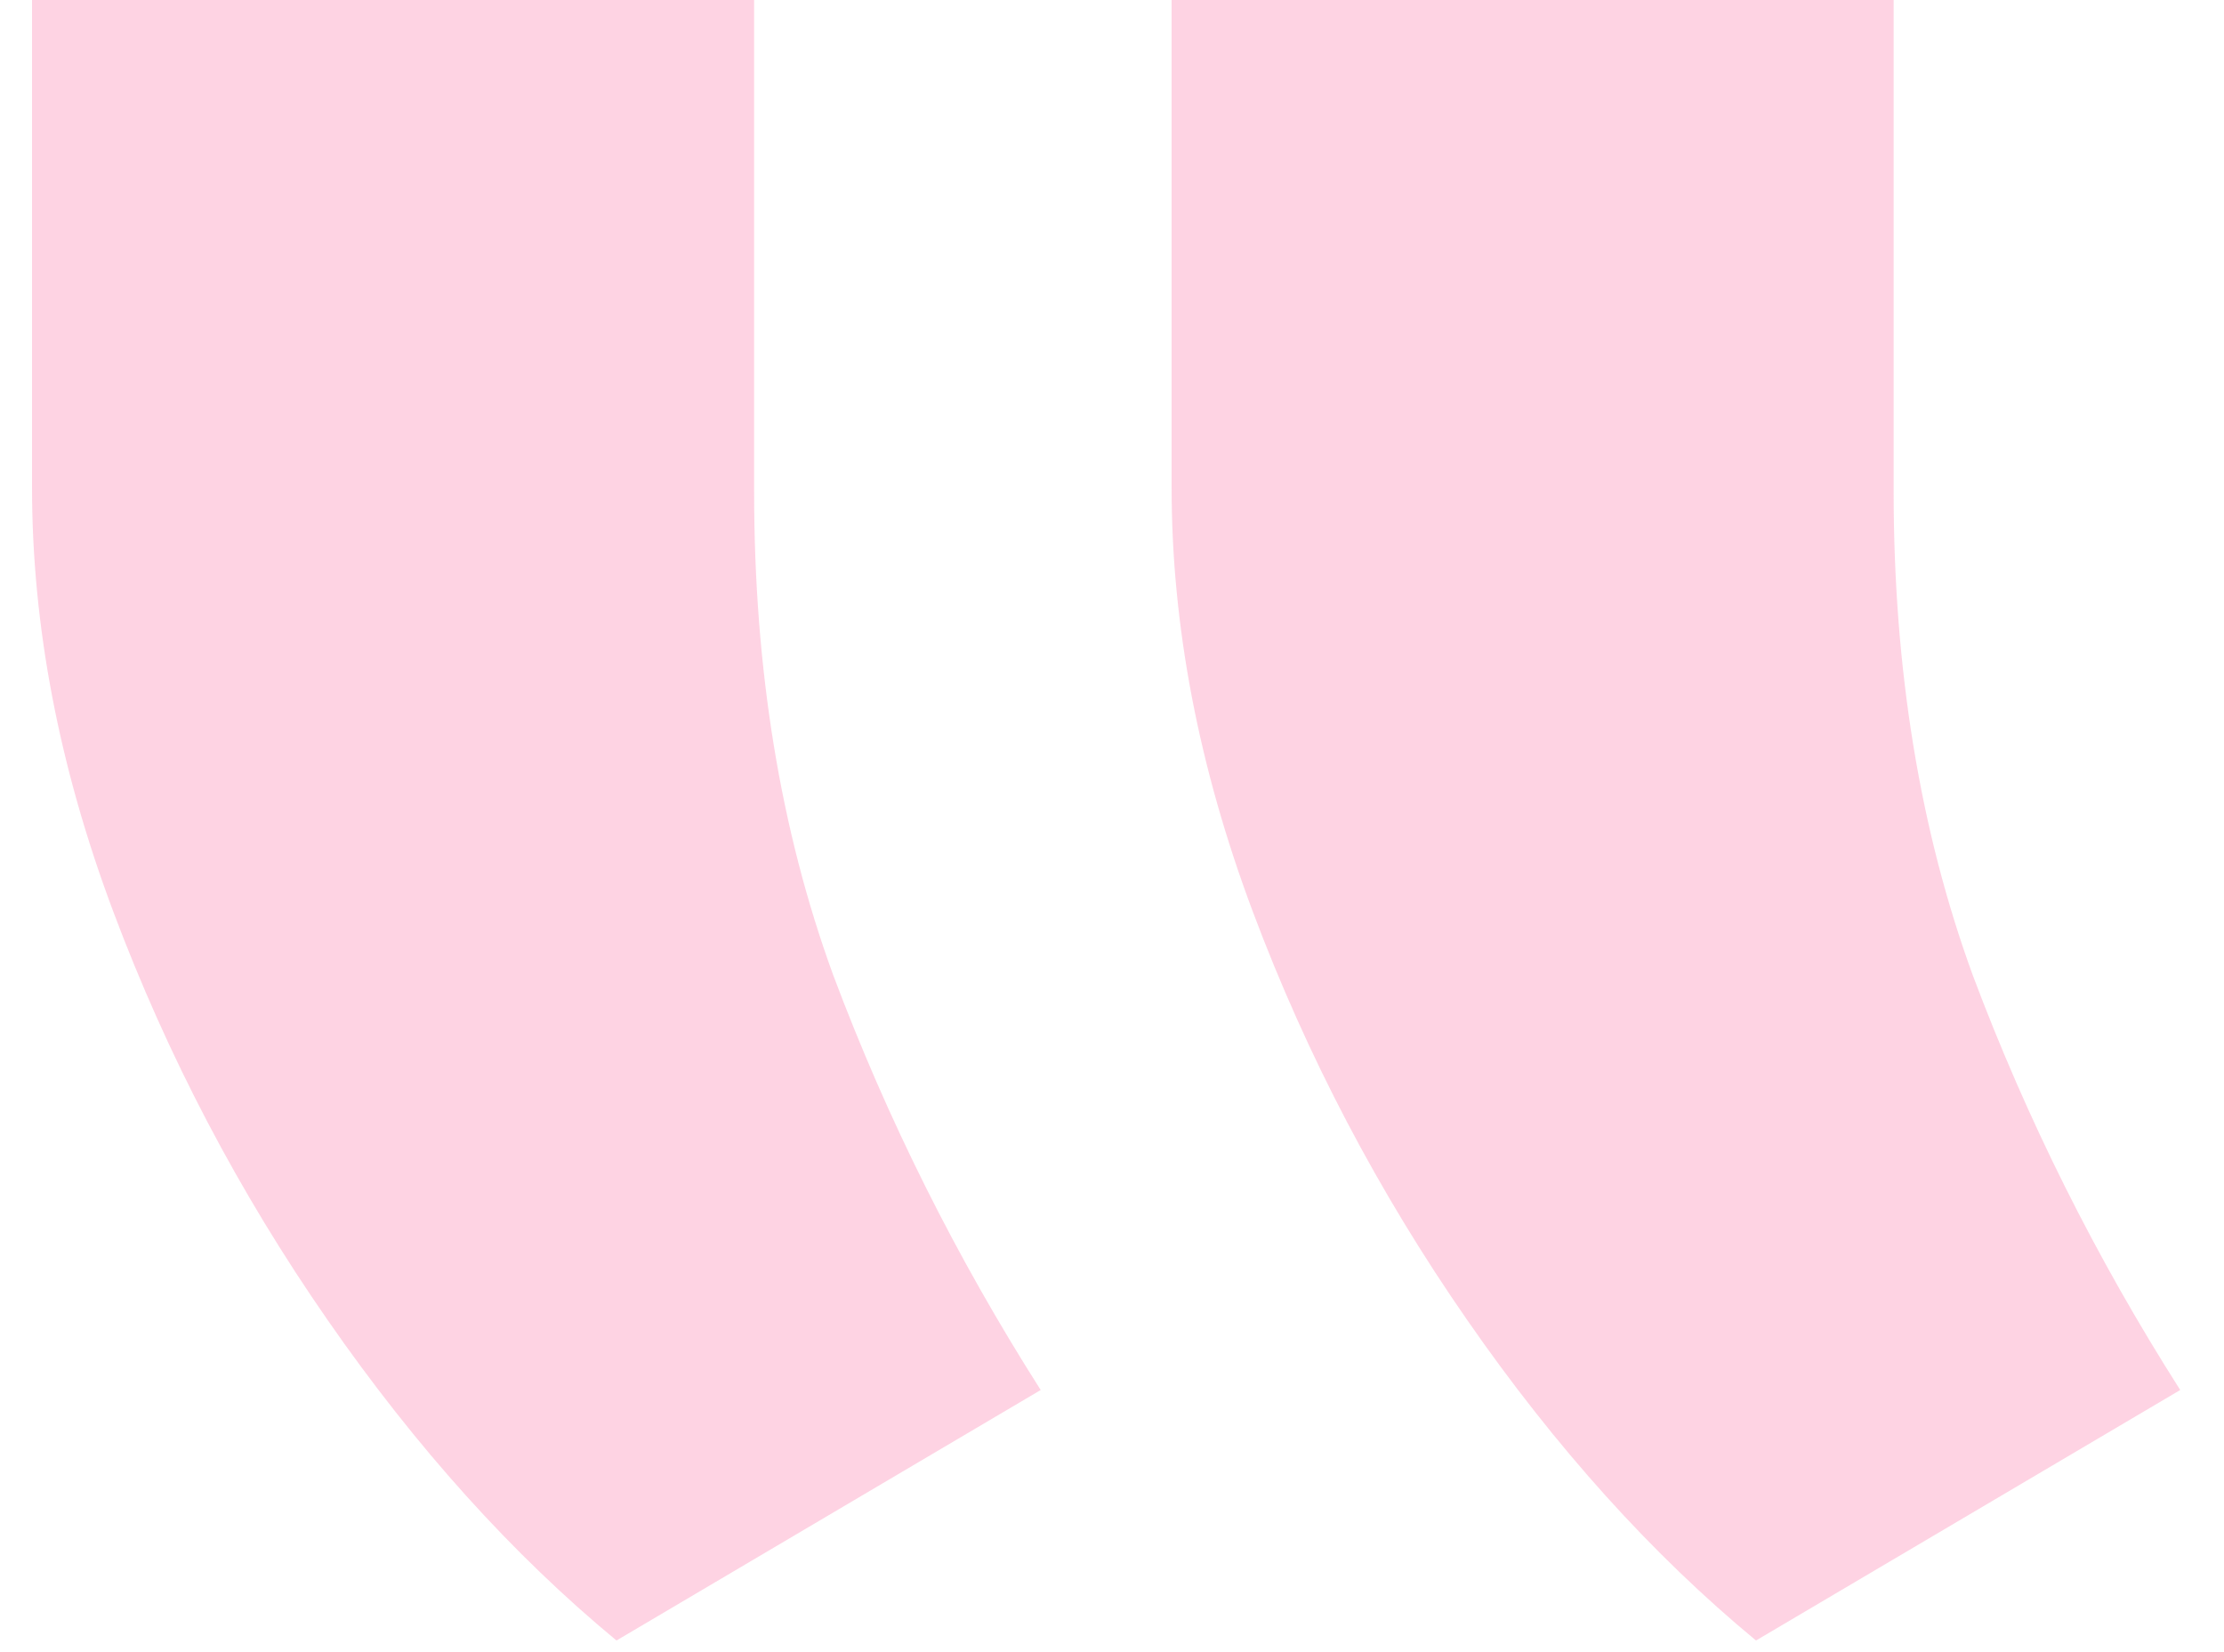 <svg width="35" height="26" viewBox="0 0 35 26" fill="none" xmlns="http://www.w3.org/2000/svg">
  <path opacity="0.2" d="M0.504 0V7.67C0.504 9.848 0.93 12.074 1.783 14.347C2.635 16.619 3.759 18.762 5.156 20.774C6.553 22.787 8.068 24.467 9.702 25.817L16.378 21.875C15.052 19.792 13.963 17.614 13.111 15.341C12.282 13.068 11.868 10.535 11.868 7.741V0H0.504ZM18.438 0V7.67C18.438 9.848 18.864 12.074 19.716 14.347C20.568 16.619 21.693 18.762 23.09 20.774C24.486 22.787 26.001 24.467 27.635 25.817L34.311 21.875C32.985 19.792 31.896 17.614 31.044 15.341C30.215 13.068 29.801 10.535 29.801 7.741V0H18.438Z" fill="#FD2673"/>
</svg>
